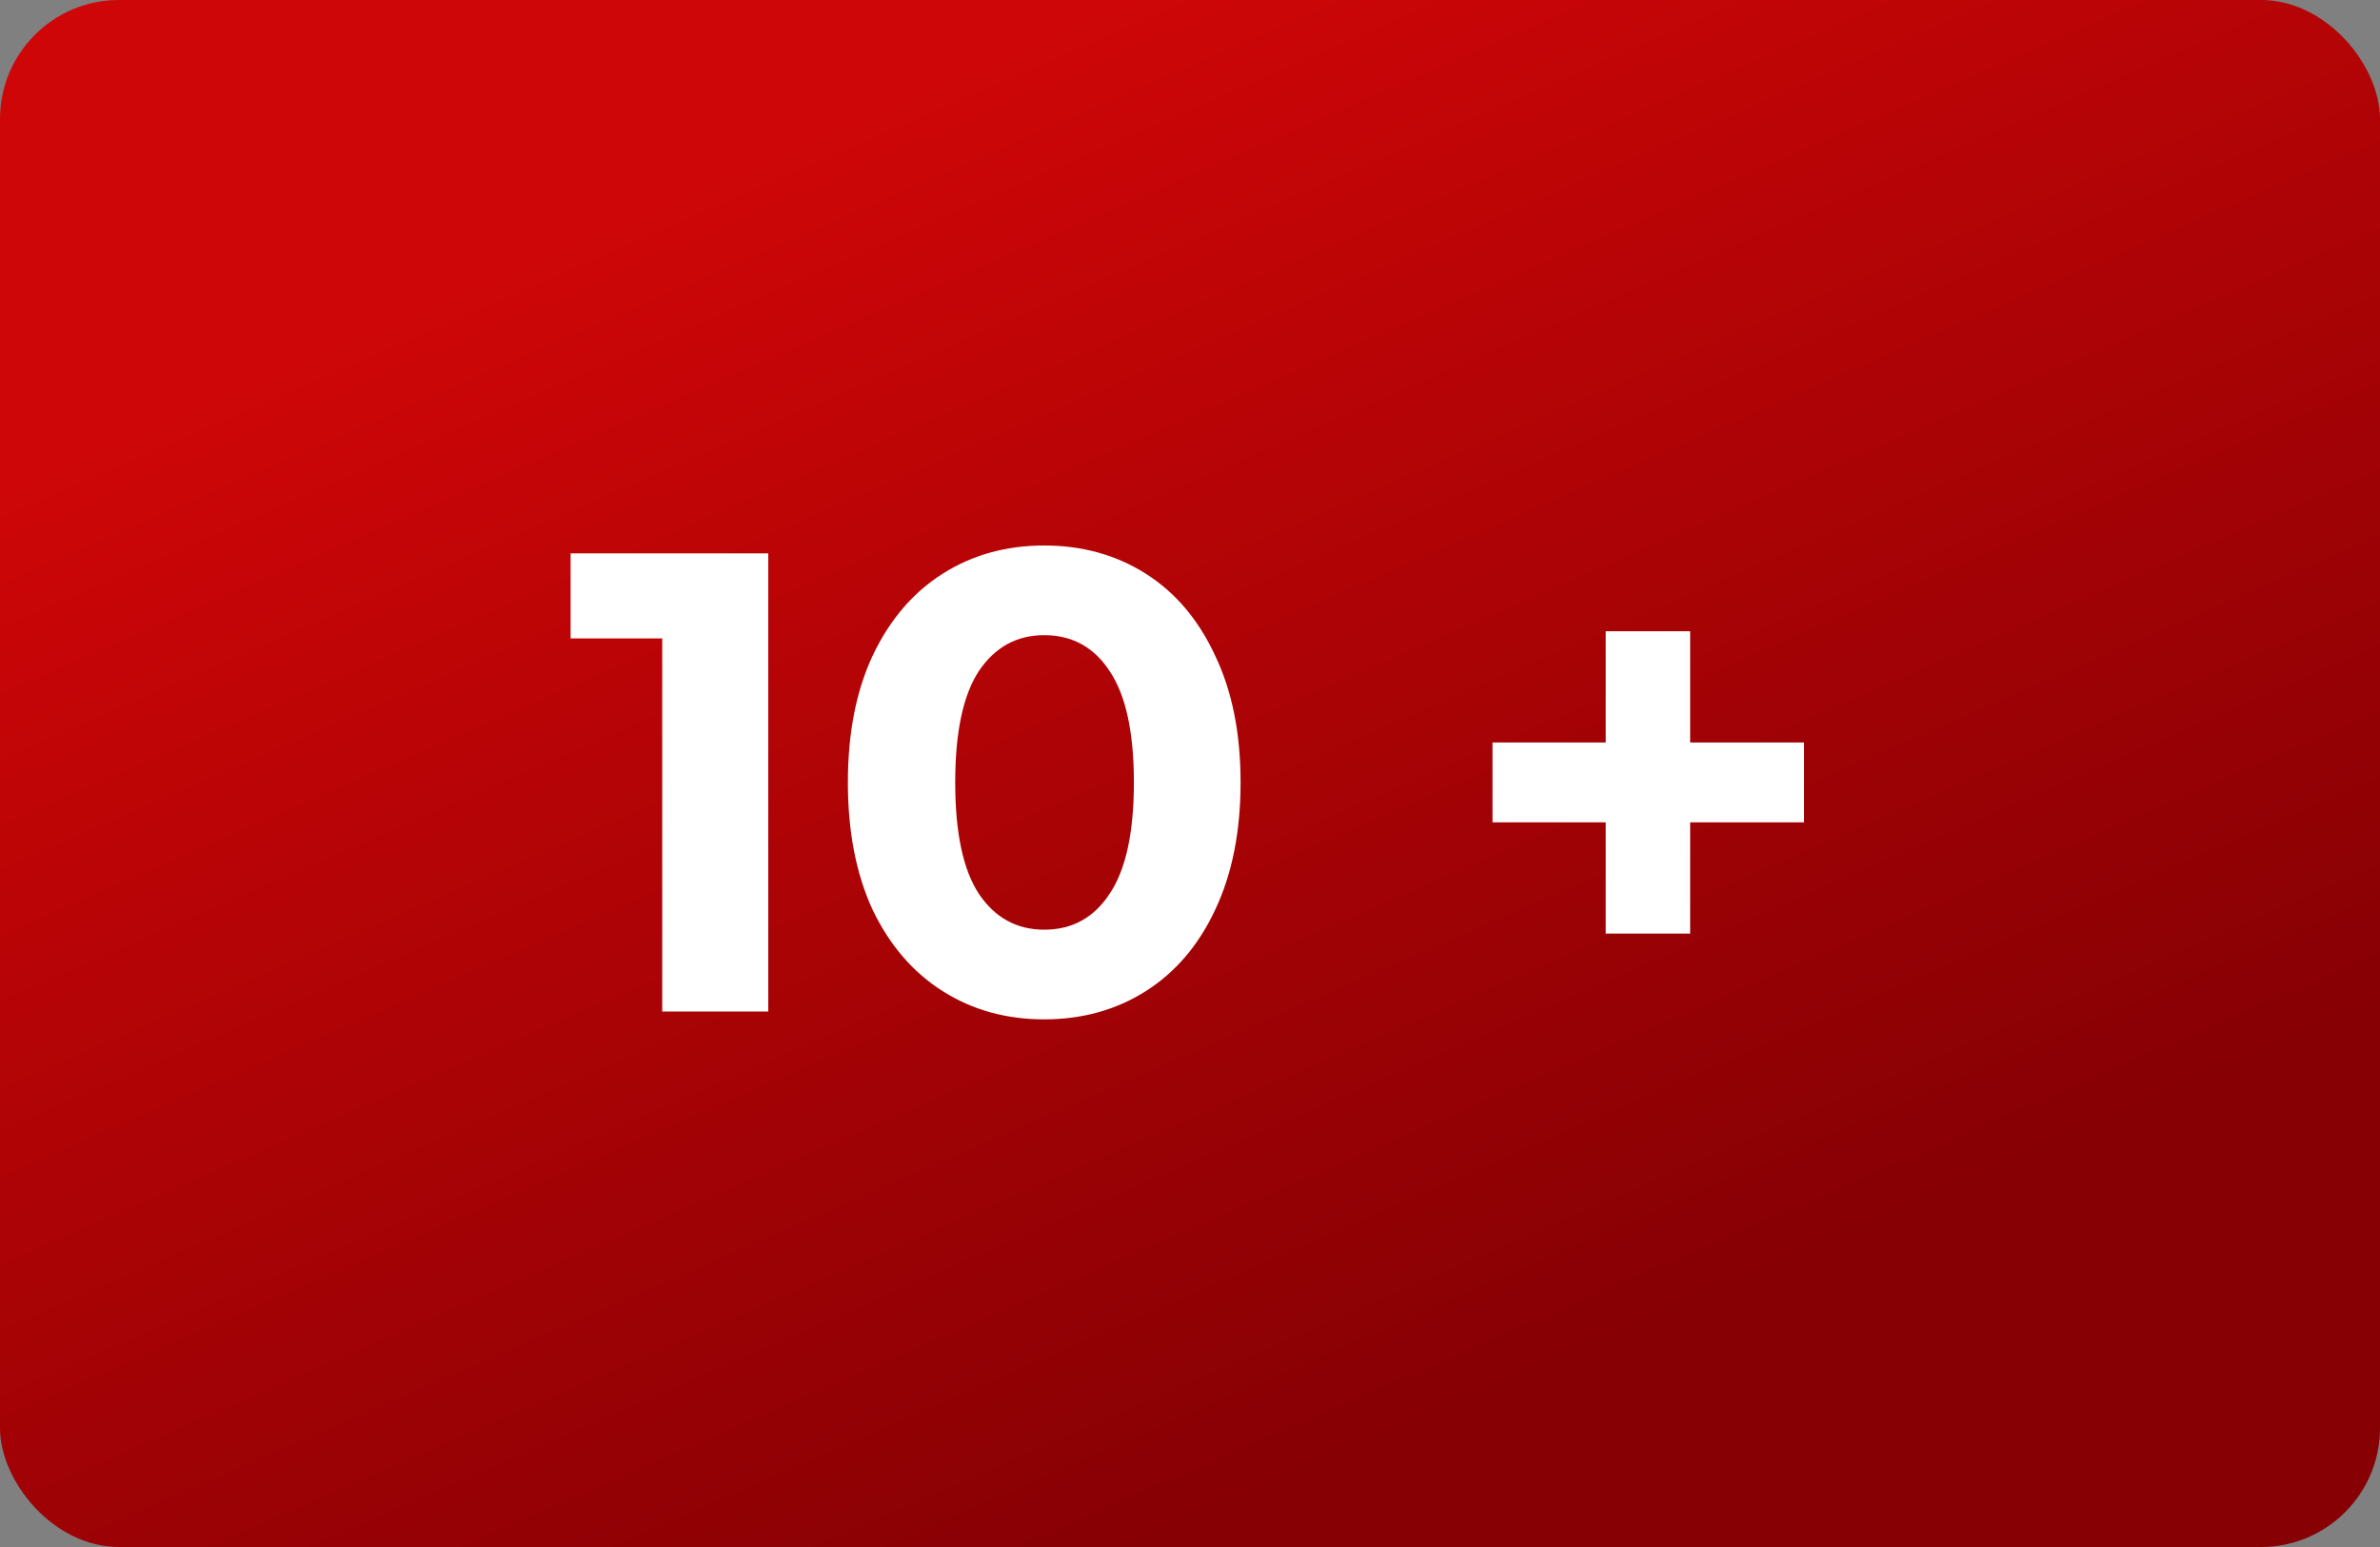 <?xml version="1.0" encoding="UTF-8"?> <svg xmlns="http://www.w3.org/2000/svg" width="80" height="52" viewBox="0 0 80 52" fill="none"><rect x="0" y="0" width="80" height="52" fill="#808080" stroke="none"/><rect width="80" height="52" rx="4" fill="url(#paint0_linear_68_5465)"></rect><path d="M25.824 18.6V34H22.26V21.46H19.18V18.6H25.824ZM35.1 34.264C33.824 34.264 32.687 33.949 31.69 33.318C30.692 32.687 29.908 31.778 29.336 30.59C28.778 29.387 28.5 27.957 28.5 26.3C28.5 24.643 28.778 23.22 29.336 22.032C29.908 20.829 30.692 19.913 31.69 19.282C32.687 18.651 33.824 18.336 35.1 18.336C36.376 18.336 37.512 18.651 38.51 19.282C39.507 19.913 40.284 20.829 40.842 22.032C41.414 23.22 41.7 24.643 41.7 26.3C41.7 27.957 41.414 29.387 40.842 30.59C40.284 31.778 39.507 32.687 38.51 33.318C37.512 33.949 36.376 34.264 35.1 34.264ZM35.1 31.25C36.038 31.25 36.772 30.847 37.3 30.04C37.842 29.233 38.114 27.987 38.114 26.3C38.114 24.613 37.842 23.367 37.3 22.56C36.772 21.753 36.038 21.35 35.1 21.35C34.176 21.35 33.442 21.753 32.9 22.56C32.372 23.367 32.108 24.613 32.108 26.3C32.108 27.987 32.372 29.233 32.9 30.04C33.442 30.847 34.176 31.25 35.1 31.25ZM60.64 27.642H56.812V31.382H53.974V27.642H50.168V24.958H53.974V21.218H56.812V24.958H60.64V27.642Z" fill="white"></path><defs><linearGradient id="paint0_linear_68_5465" x1="35.766" y1="-2.38949e-07" x2="55.479" y2="45.258" gradientUnits="userSpaceOnUse"><stop stop-color="#CF0607"></stop><stop offset="1" stop-color="#860004"></stop></linearGradient></defs></svg> 